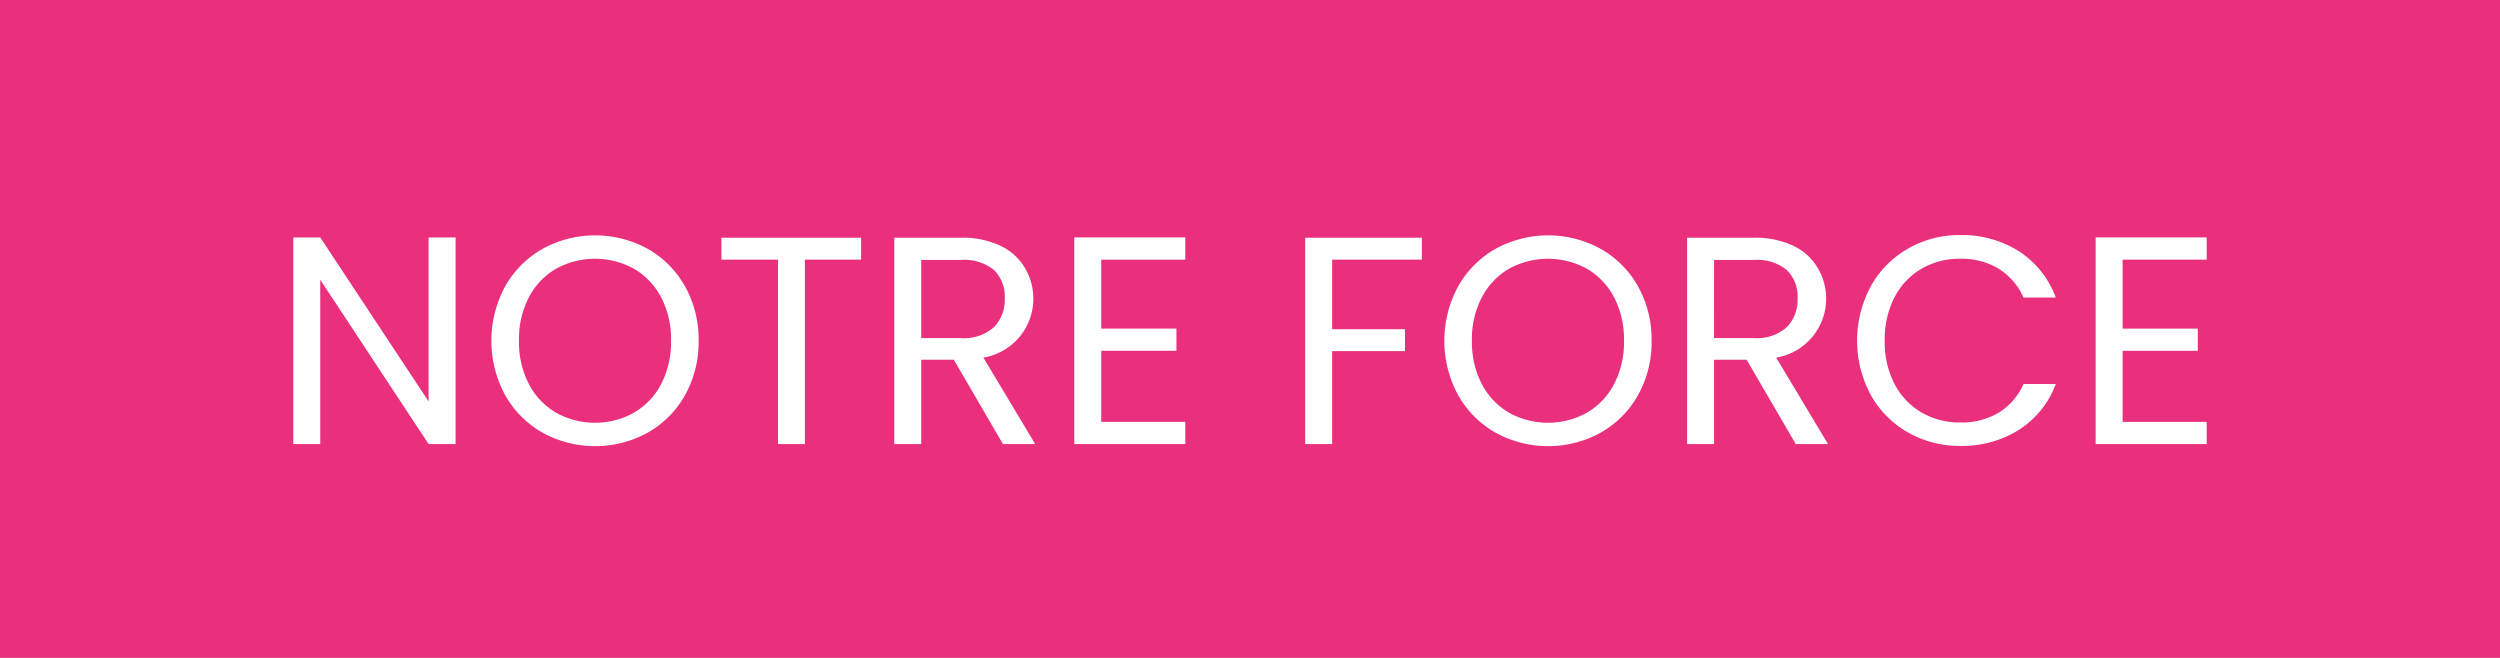 <svg id="Groupe_16974" data-name="Groupe 16974" xmlns="http://www.w3.org/2000/svg" xmlns:xlink="http://www.w3.org/1999/xlink" width="152" height="40" viewBox="0 0 152 40">
  <defs>
    <clipPath id="clip-path">
      <rect id="Rectangle_4070" data-name="Rectangle 4070" width="152" height="40" fill="none"/>
    </clipPath>
  </defs>
  <rect id="Rectangle_4069" data-name="Rectangle 4069" width="152" height="40" fill="#ea2f7c"/>
  <path id="Tracé_7661" data-name="Tracé 7661" d="M27.7,27H26.059l-6.588-9.99V27H17.833V14.436h1.638l6.588,9.972V14.436H27.7Z" fill="#fff"/>
  <g id="Groupe_16973" data-name="Groupe 16973">
    <g id="Groupe_16972" data-name="Groupe 16972" clip-path="url(#clip-path)">
      <path id="Tracé_7662" data-name="Tracé 7662" d="M32.989,26.307a6,6,0,0,1-2.277-2.285,6.938,6.938,0,0,1,0-6.607,6,6,0,0,1,2.277-2.286,6.641,6.641,0,0,1,6.39,0,5.949,5.949,0,0,1,2.268,2.277,6.59,6.59,0,0,1,.828,3.312,6.588,6.588,0,0,1-.828,3.312,5.949,5.949,0,0,1-2.268,2.277,6.641,6.641,0,0,1-6.39,0m5.553-1.215A4.3,4.3,0,0,0,40.2,23.346a5.515,5.515,0,0,0,.6-2.628,5.5,5.5,0,0,0-.6-2.637,4.34,4.34,0,0,0-1.647-1.737,4.925,4.925,0,0,0-4.752,0,4.34,4.34,0,0,0-1.647,1.737,5.5,5.5,0,0,0-.6,2.637,5.515,5.515,0,0,0,.6,2.628,4.3,4.3,0,0,0,1.656,1.746,4.883,4.883,0,0,0,4.734,0" fill="#fff"/>
      <path id="Tracé_7663" data-name="Tracé 7663" d="M52.357,14.454v1.332h-3.42V27H47.3V15.786H43.861V14.454Z" fill="#fff"/>
      <path id="Tracé_7664" data-name="Tracé 7664" d="M60.979,27l-2.988-5.13h-1.98V27H54.373V14.454h4.05a5.376,5.376,0,0,1,2.4.487,3.376,3.376,0,0,1,1.467,1.313,3.637,3.637,0,0,1-2.5,5.49L62.941,27Zm-4.968-6.444h2.412a2.741,2.741,0,0,0,2-.656,2.358,2.358,0,0,0,.666-1.756,2.248,2.248,0,0,0-.657-1.728,2.859,2.859,0,0,0-2.007-.612H56.011Z" fill="#fff"/>
      <path id="Tracé_7665" data-name="Tracé 7665" d="M66.955,15.786V19.98h4.572v1.35H66.955v4.32h5.112V27h-6.75V14.435h6.75v1.351Z" fill="#fff"/>
      <path id="Tracé_7666" data-name="Tracé 7666" d="M86.449,14.454v1.332H80.994v4.23h4.428v1.332H80.994V27H79.356V14.454Z" fill="#fff"/>
      <path id="Tracé_7667" data-name="Tracé 7667" d="M90.93,26.307a6,6,0,0,1-2.277-2.285,6.938,6.938,0,0,1,0-6.607,6,6,0,0,1,2.277-2.286,6.641,6.641,0,0,1,6.39,0,5.949,5.949,0,0,1,2.268,2.277,6.59,6.59,0,0,1,.828,3.312,6.588,6.588,0,0,1-.828,3.312,5.949,5.949,0,0,1-2.268,2.277,6.641,6.641,0,0,1-6.39,0m5.553-1.215a4.3,4.3,0,0,0,1.656-1.746,5.515,5.515,0,0,0,.6-2.628,5.5,5.5,0,0,0-.6-2.637,4.34,4.34,0,0,0-1.647-1.737,4.925,4.925,0,0,0-4.752,0,4.34,4.34,0,0,0-1.647,1.737,5.5,5.5,0,0,0-.6,2.637,5.515,5.515,0,0,0,.6,2.628,4.3,4.3,0,0,0,1.656,1.746,4.883,4.883,0,0,0,4.734,0" fill="#fff"/>
      <path id="Tracé_7668" data-name="Tracé 7668" d="M109.182,27l-2.988-5.13h-1.98V27h-1.638V14.454h4.05a5.376,5.376,0,0,1,2.4.487,3.376,3.376,0,0,1,1.467,1.313,3.637,3.637,0,0,1-2.5,5.49L111.144,27Zm-4.968-6.444h2.412a2.741,2.741,0,0,0,2-.656,2.358,2.358,0,0,0,.666-1.756,2.248,2.248,0,0,0-.657-1.728,2.859,2.859,0,0,0-2.007-.612h-2.412Z" fill="#fff"/>
      <path id="Tracé_7669" data-name="Tracé 7669" d="M113.736,17.415A6.015,6.015,0,0,1,116,15.12a6.228,6.228,0,0,1,3.177-.828,6.447,6.447,0,0,1,3.582.99,5.673,5.673,0,0,1,2.232,2.808h-1.962a3.939,3.939,0,0,0-1.5-1.746,4.349,4.349,0,0,0-2.349-.612,4.575,4.575,0,0,0-2.358.612,4.279,4.279,0,0,0-1.638,1.737,5.57,5.57,0,0,0-.594,2.637,5.529,5.529,0,0,0,.594,2.619,4.279,4.279,0,0,0,1.638,1.737,4.575,4.575,0,0,0,2.358.612,4.4,4.4,0,0,0,2.349-.6,3.883,3.883,0,0,0,1.5-1.737h1.962a5.632,5.632,0,0,1-2.232,2.781,6.491,6.491,0,0,1-3.582.981A6.282,6.282,0,0,1,116,26.289a5.968,5.968,0,0,1-2.259-2.277,6.984,6.984,0,0,1,0-6.6" fill="#fff"/>
      <path id="Tracé_7670" data-name="Tracé 7670" d="M129.054,15.786V19.98h4.572v1.35h-4.572v4.32h5.112V27h-6.75V14.435h6.75v1.351Z" fill="#fff"/>
    </g>
  </g>
</svg>
